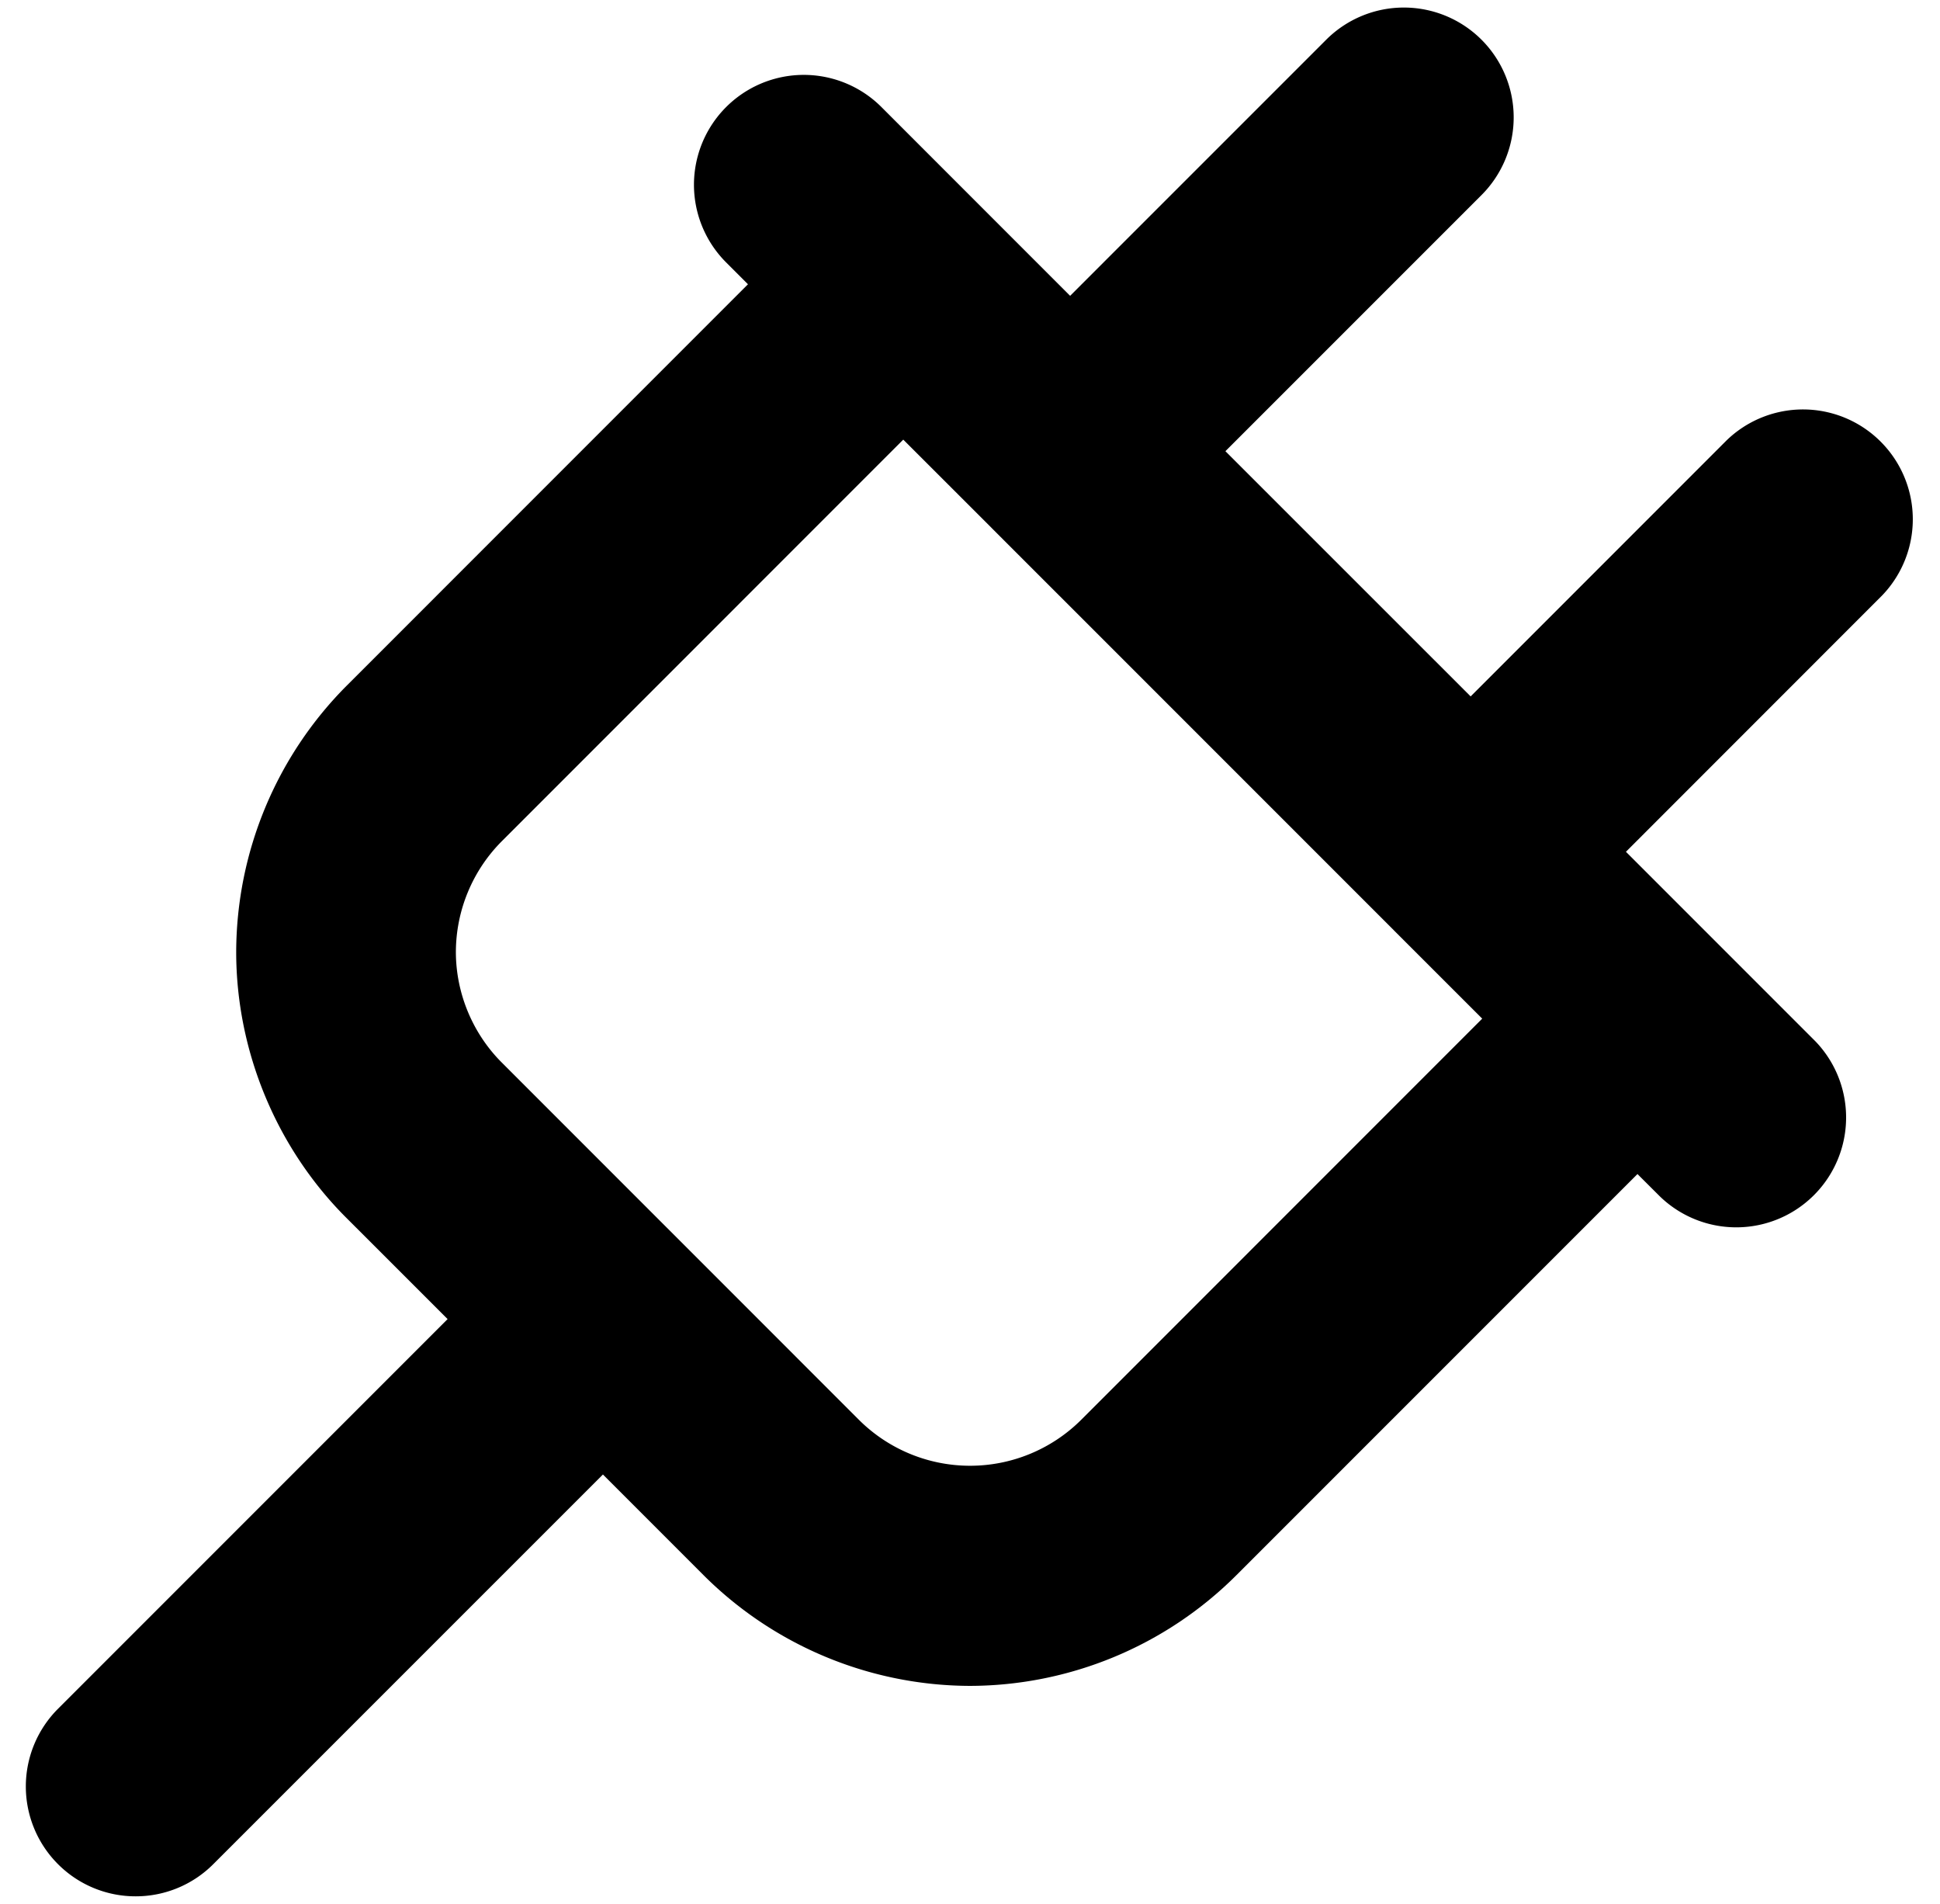 <svg xmlns="http://www.w3.org/2000/svg" width="52.994" height="51.993" xmlns:v="https://vecta.io/nano"><path d="M3.706 51.788a2.99 2.99 0 0 1-2.122-.879 3 3 0 0 1 0-4.242l10.643-10.643-2.757-2.756c-1.916-1.907-3.018-4.56-3.018-7.271a10.34 10.34 0 0 1 3.023-7.276L20.432 7.763l-.614-.614a3 3 0 0 1 4.243-4.242l5.171 5.172 6.996-6.995a3 3 0 0 1 4.242.001 3 3 0 0 1 0 4.242l-6.996 6.995 6.699 6.697 6.994-6.995a3 3 0 0 1 4.242 4.242l-6.994 6.996 5.172 5.172a3 3 0 0 1-4.242 4.242l-.615-.613-10.961 10.96a10.33 10.33 0 0 1-7.272 3.018 10.34 10.34 0 0 1-7.276-3.021l-2.751-2.752L5.827 50.909a2.99 2.99 0 0 1-2.121.879h0zm20.968-39.782l-10.96 10.961a4.3 4.3 0 0 0-1.261 3.029c0 1.128.458 2.229 1.256 3.024l9.76 9.761a4.3 4.3 0 0 0 6.055.004l10.965-10.966-2.42-2.419c-.004-.006-.01-.012-.016-.017l-.018-.018-10.871-10.87-.054-.054-.053-.054-2.383-2.381h0z"/></svg>
